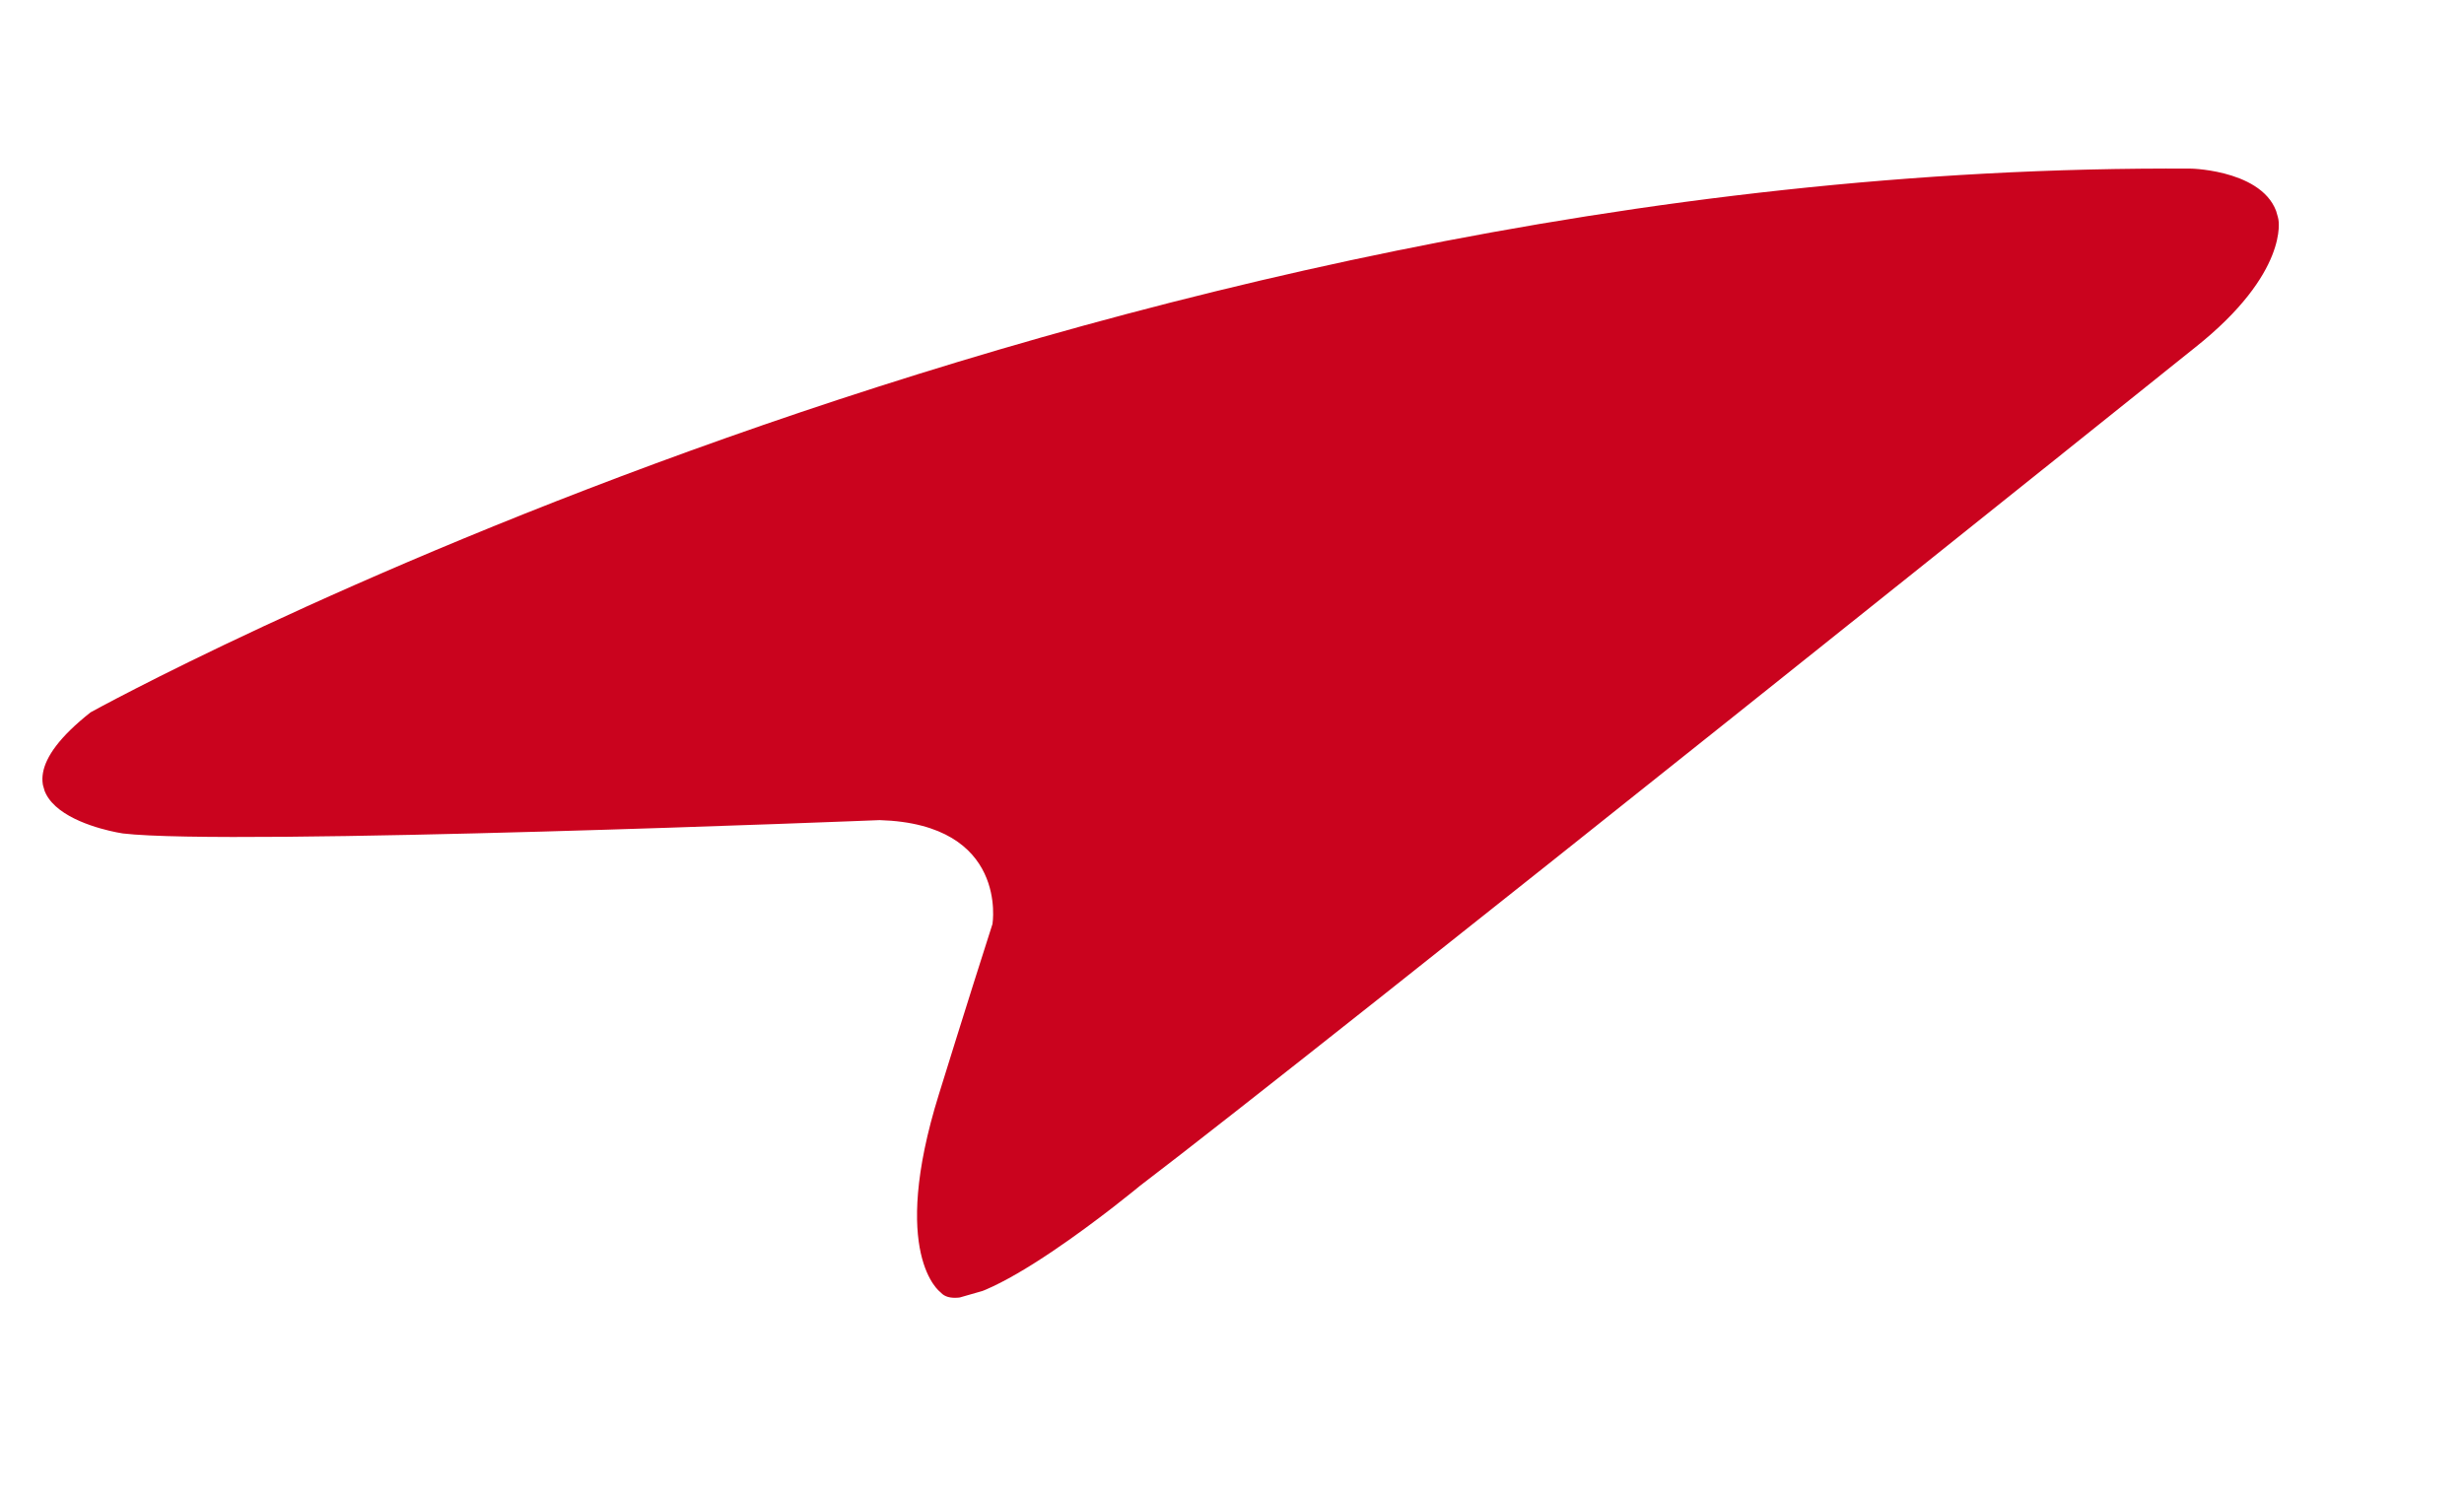 <svg xmlns="http://www.w3.org/2000/svg" xmlns:xlink="http://www.w3.org/1999/xlink" width="31.46" height="19.171" viewBox="0 0 31.46 19.171">
  <defs>
    <clipPath id="clip-path">
      <rect id="Rectangle_28587" data-name="Rectangle 28587" width="29.429" height="11.505" fill="#ca031e"/>
    </clipPath>
  </defs>
  <g id="Group_103428" data-name="Group 103428" transform="translate(0 8.112) rotate(-16)">
    <g id="Group_102876" data-name="Group 102876" transform="translate(0 0)" clip-path="url(#clip-path)">
      <path id="Path_427504" data-name="Path 427504" d="M9.231,11.371s-.5-.638.68-2.434c0,0,.669-1.023,1.256-1.9,0,0,.553-1.17-1.019-1.672,0,0-8.059-1.963-9.336-2.5,0,0-1.847-.831.031-1.6,0,0,14.155-3.257,27.7.721,0,0,.958.3.886.93,0,0-.051.69-1.472,1.277,0,0-13.252,5.547-15.9,6.576,0,0-2.567,1.129-2.821.611" transform="translate(-0.002 -0.001)" fill="#ca031e"/>
    </g>
  </g>
</svg>
